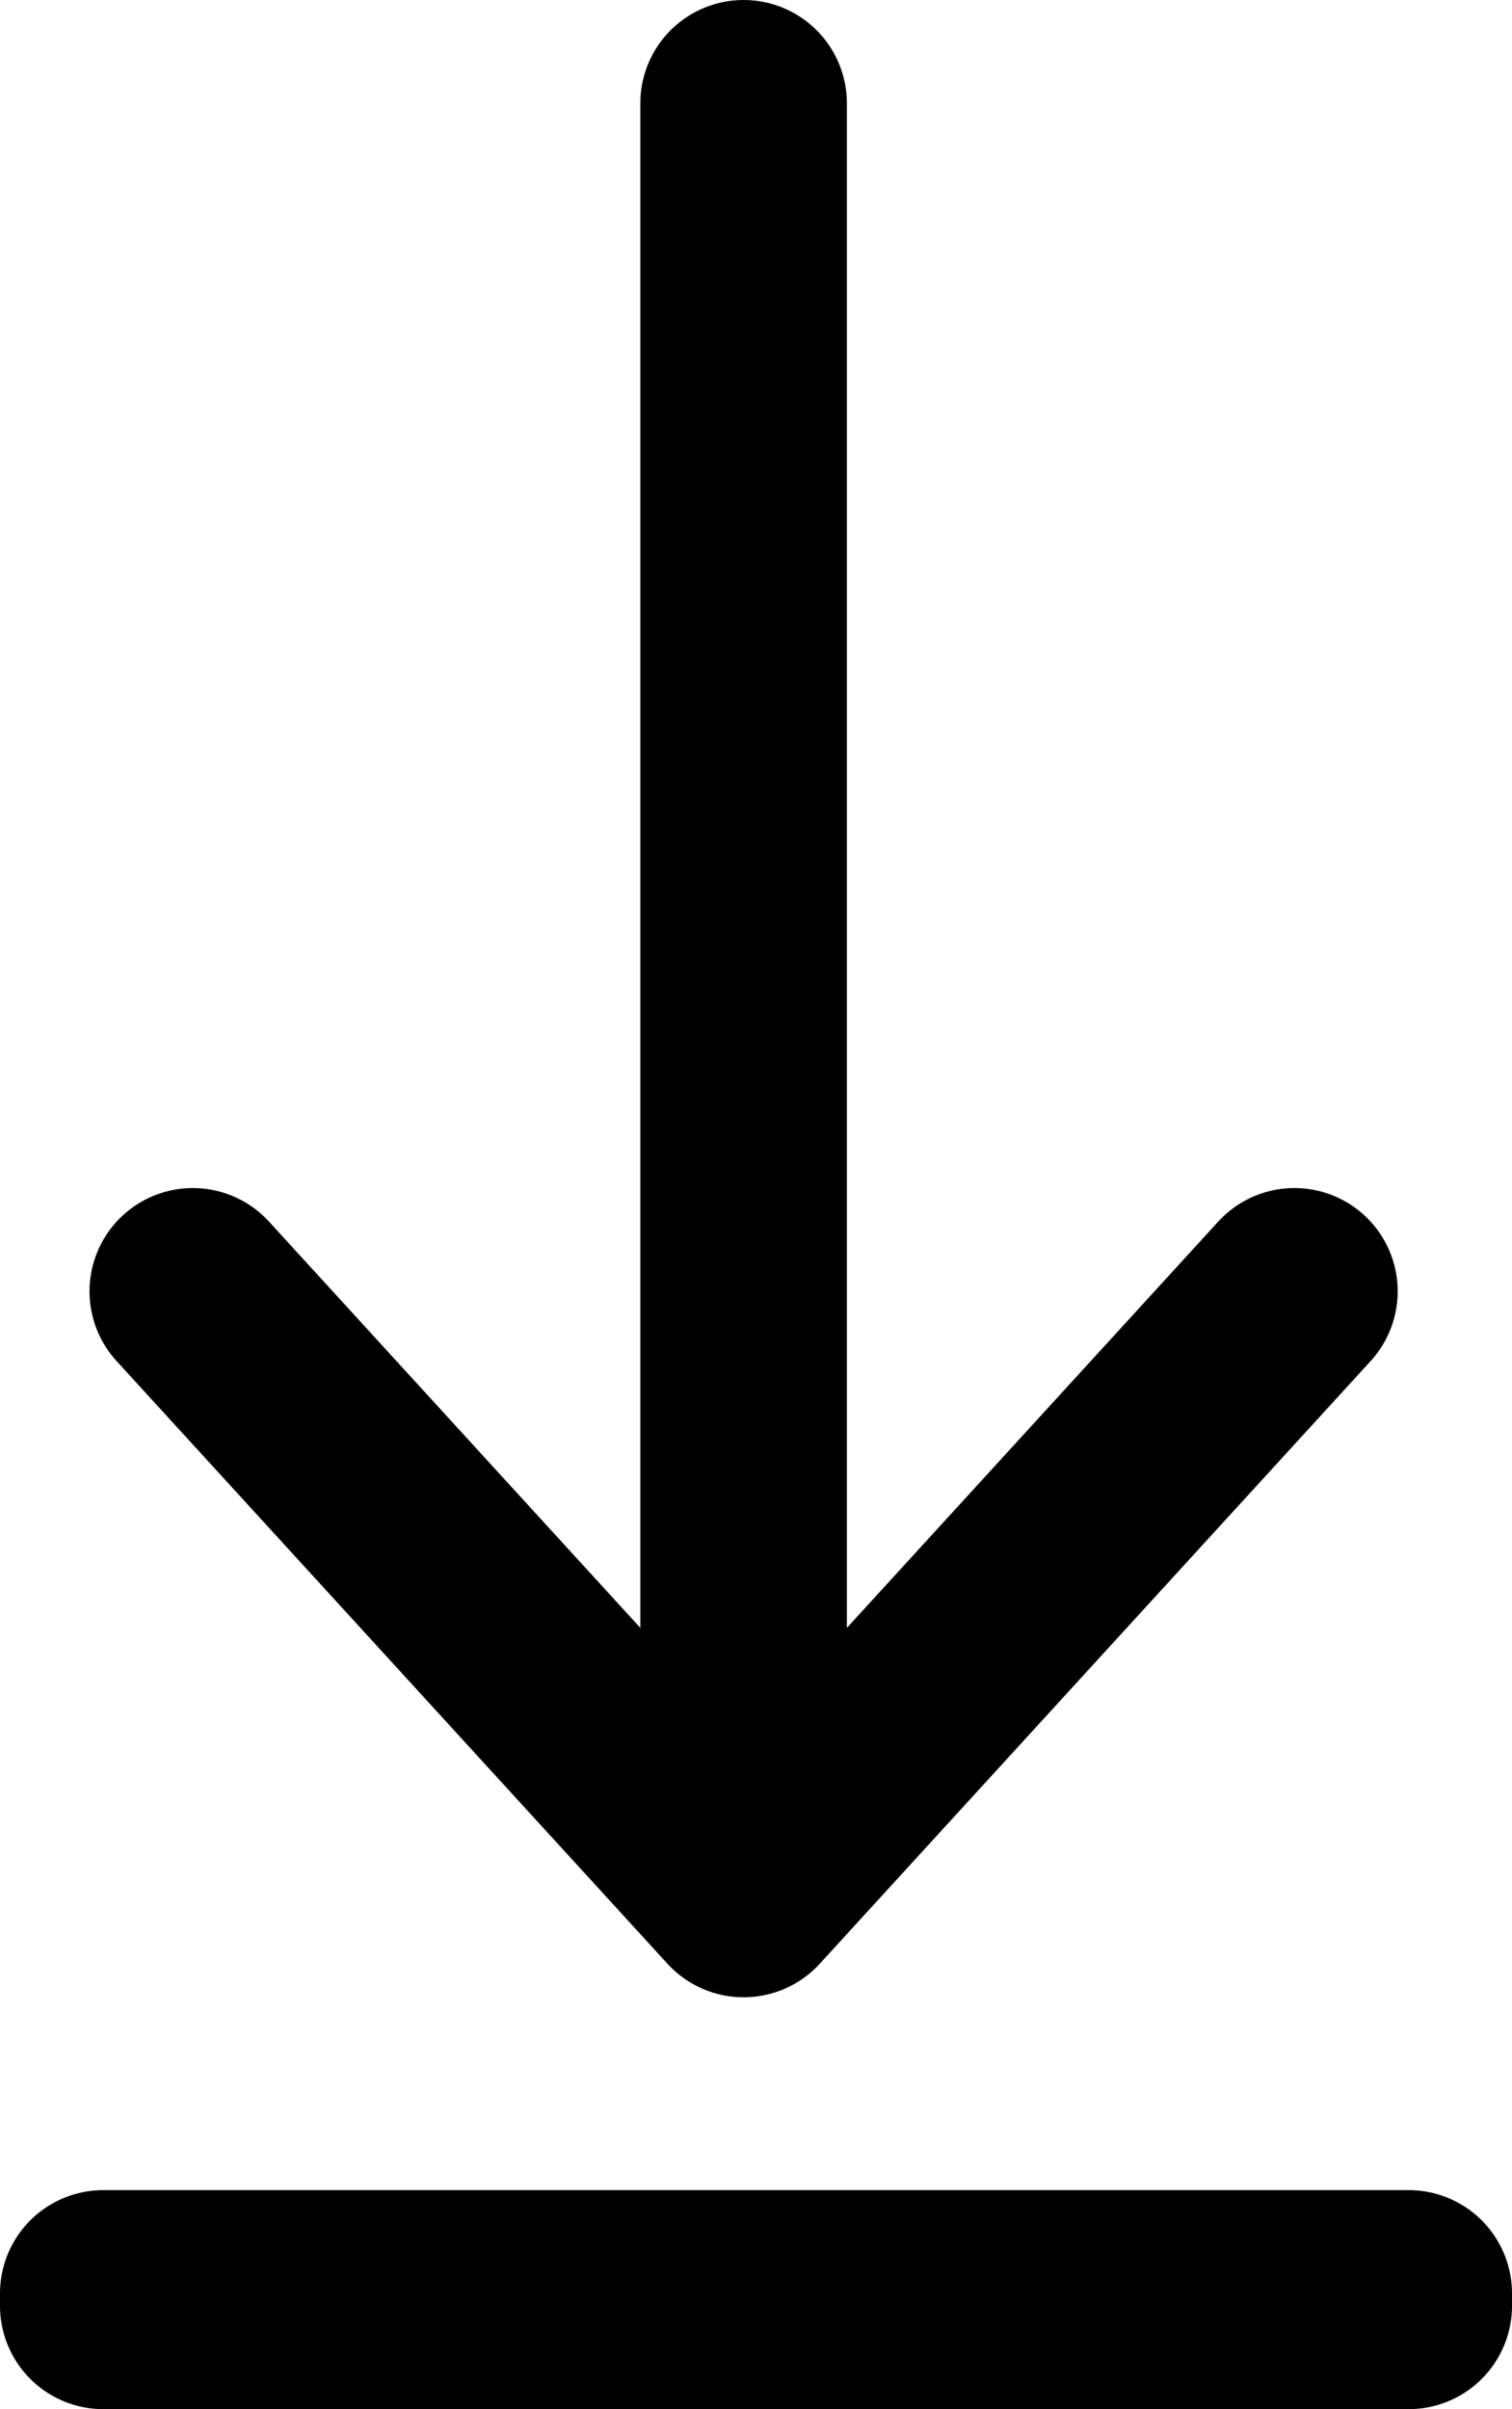 <?xml version="1.0" encoding="UTF-8"?><svg id="Layer_2" xmlns="http://www.w3.org/2000/svg" viewBox="0 0 366 583"><defs><style>.cls-1{fill:none;stroke:#000;stroke-linecap:round;stroke-linejoin:round;stroke-width:50px;}</style></defs><g id="Layer_1-2"><path class="cls-1" d="M180,25v433.33M180,458.33l133.33-145.83M180,458.33L46.67,312.5"/><rect class="cls-1" x="25" y="555" width="316" height="3"/></g></svg>